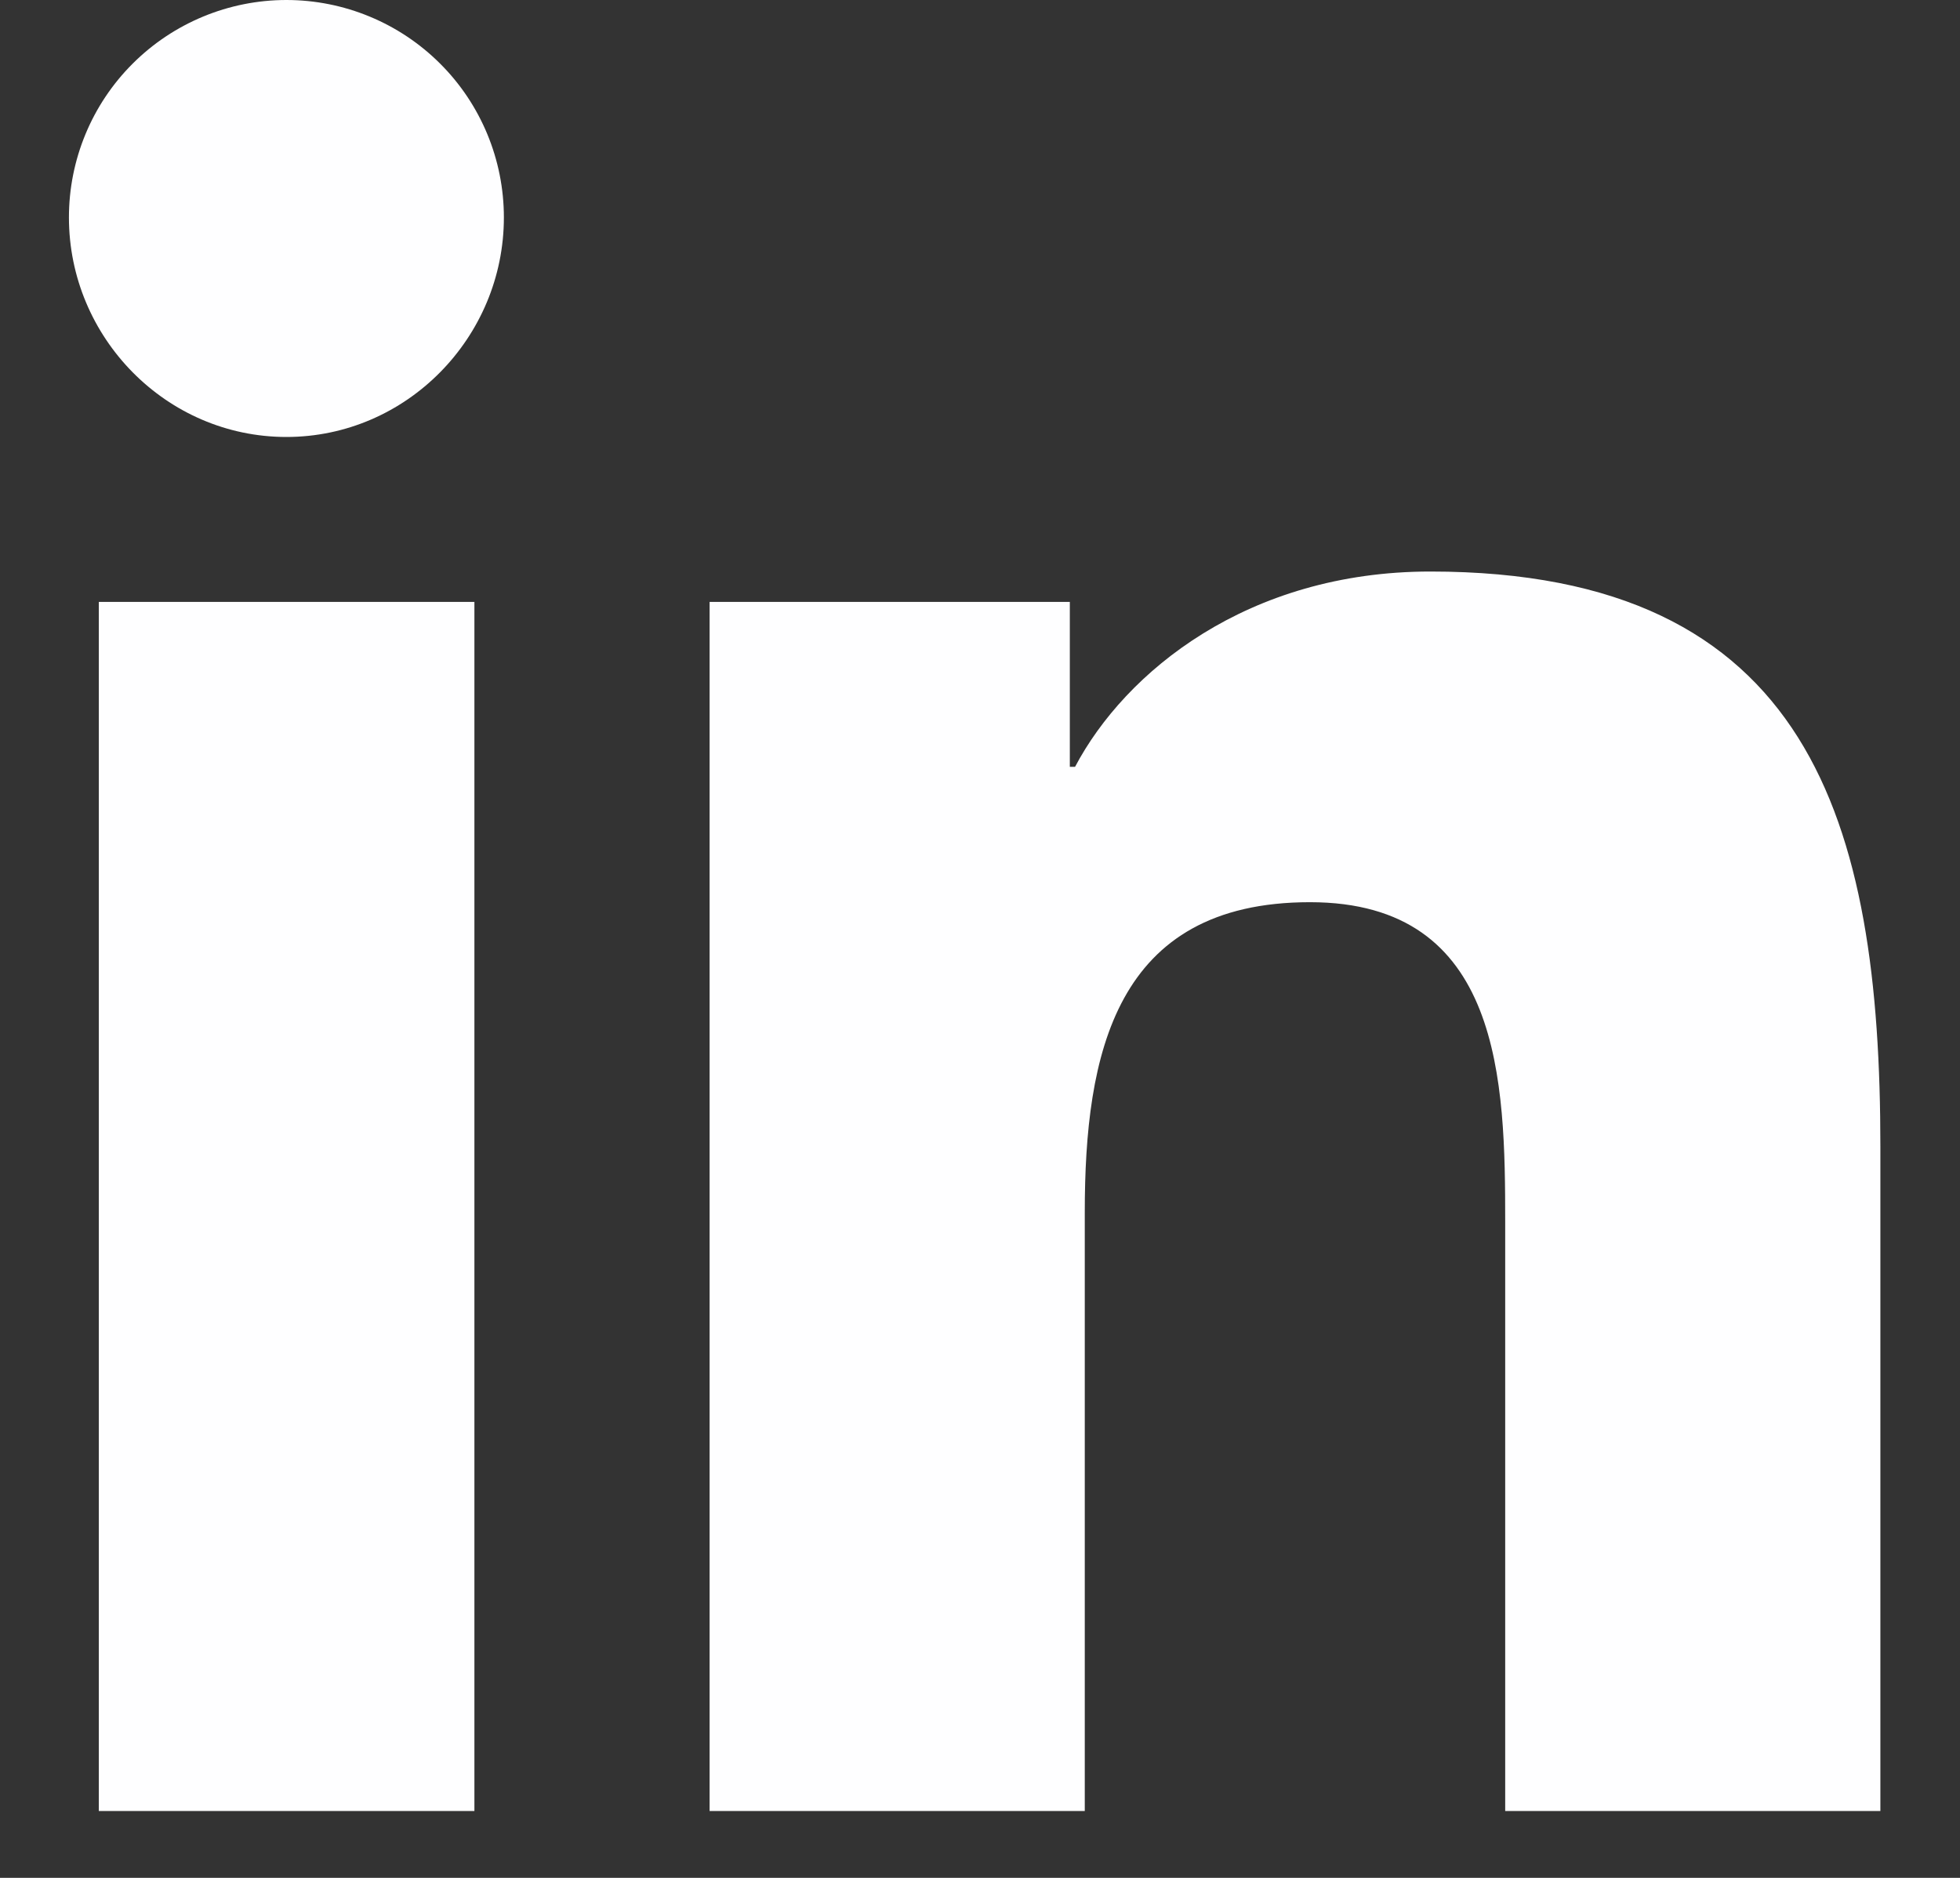 <svg width="24" height="23" viewBox="0 0 24 23" fill="currentColor" xmlns="http://www.w3.org/2000/svg">
<rect x="0" y="0" width="24" height="23" fill="#333333" stroke="none"/>
<path d="M5.809 22.181H1.21V7.372H5.809V22.181ZM3.507 5.352C2.036 5.352 0.844 4.134 0.844 2.663C0.844 1.957 1.124 1.279 1.624 0.78C2.123 0.281 2.801 0 3.507 0C4.213 0 4.891 0.281 5.39 0.78C5.89 1.279 6.17 1.957 6.17 2.663C6.17 4.134 4.977 5.352 3.507 5.352ZM23.02 22.181H18.431V14.972C18.431 13.254 18.396 11.05 16.04 11.05C13.649 11.05 13.283 12.917 13.283 14.848V22.181H8.689V7.372H13.1V9.392H13.164C13.778 8.228 15.278 7 17.515 7C22.169 7 23.025 10.065 23.025 14.046V22.181H23.02Z" fill="#FEFEFF"/>
</svg>
